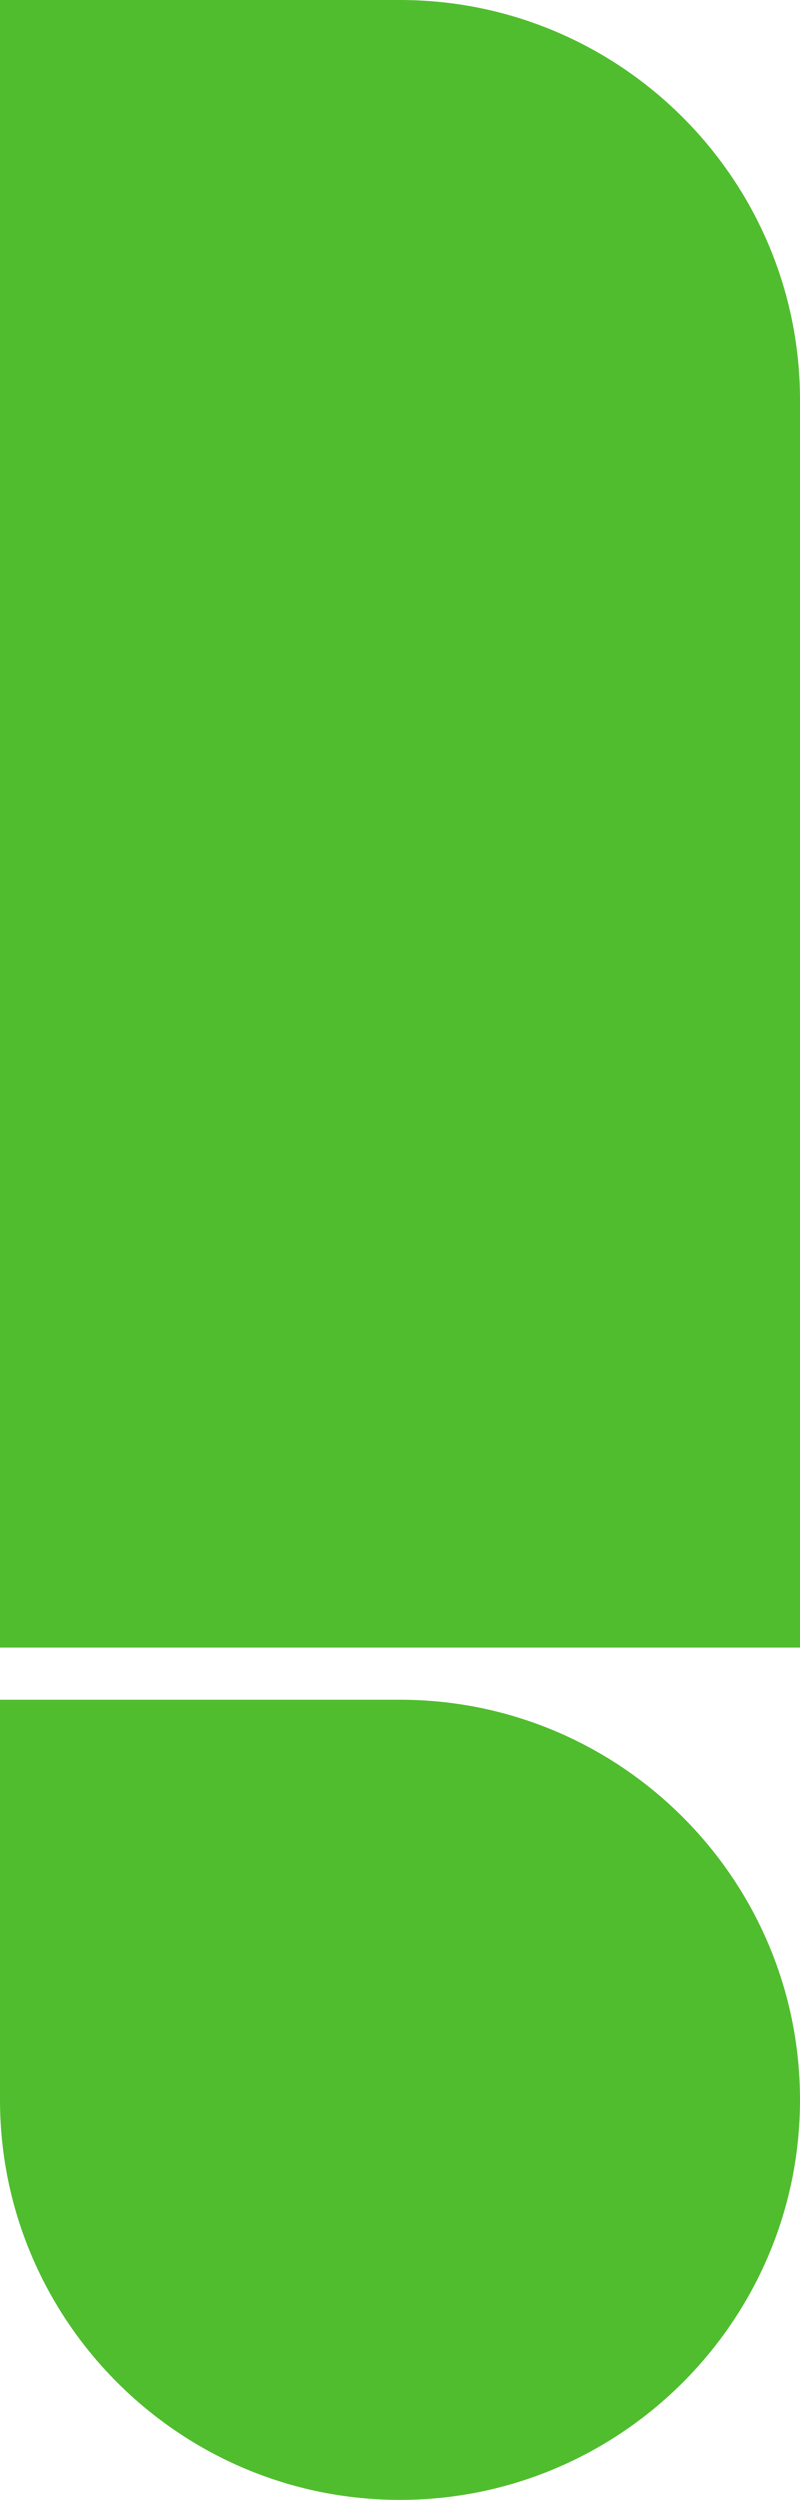 <?xml version="1.0" encoding="UTF-8"?>
<svg width="302.282px" height="944.409px" viewBox="0 0 302.282 944.409" version="1.1" xmlns="http://www.w3.org/2000/svg" xmlns:xlink="http://www.w3.org/1999/xlink">
    <title>16C1D8D0-FBB4-412D-BF48-A6E348340B59</title>
    <g id="7.0-Desktop---Integrações" stroke="none" stroke-width="1" fill="none" fill-rule="evenodd">
        <g id="7.0-Integrações" transform="translate(-1502.717, -981)" fill="#50BD2E">
            <g id="Grafismo-do-fundo-verde" transform="translate(1502.717, 981)">
                <path d="M151.142,642.127 L0,642.127 L0,793.267 C0,876.607 67.802,944.409 151.142,944.409 C234.482,944.409 302.282,876.607 302.282,793.267 C302.282,709.929 234.482,642.127 151.142,642.127" id="Fill-7"></path>
                <path d="M151.141,1.13686838e-13 L0.001,1.13686838e-13 L0.001,151.142 L0.001,622.422 L302.282,622.422 L302.282,151.142 C302.282,67.802 234.481,1.13686838e-13 151.141,1.13686838e-13" id="Fill-14" transform="translate(151.141, 311.211) rotate(-360) translate(-151.141, -311.211)"></path>
            </g>
        </g>
    </g>
</svg>